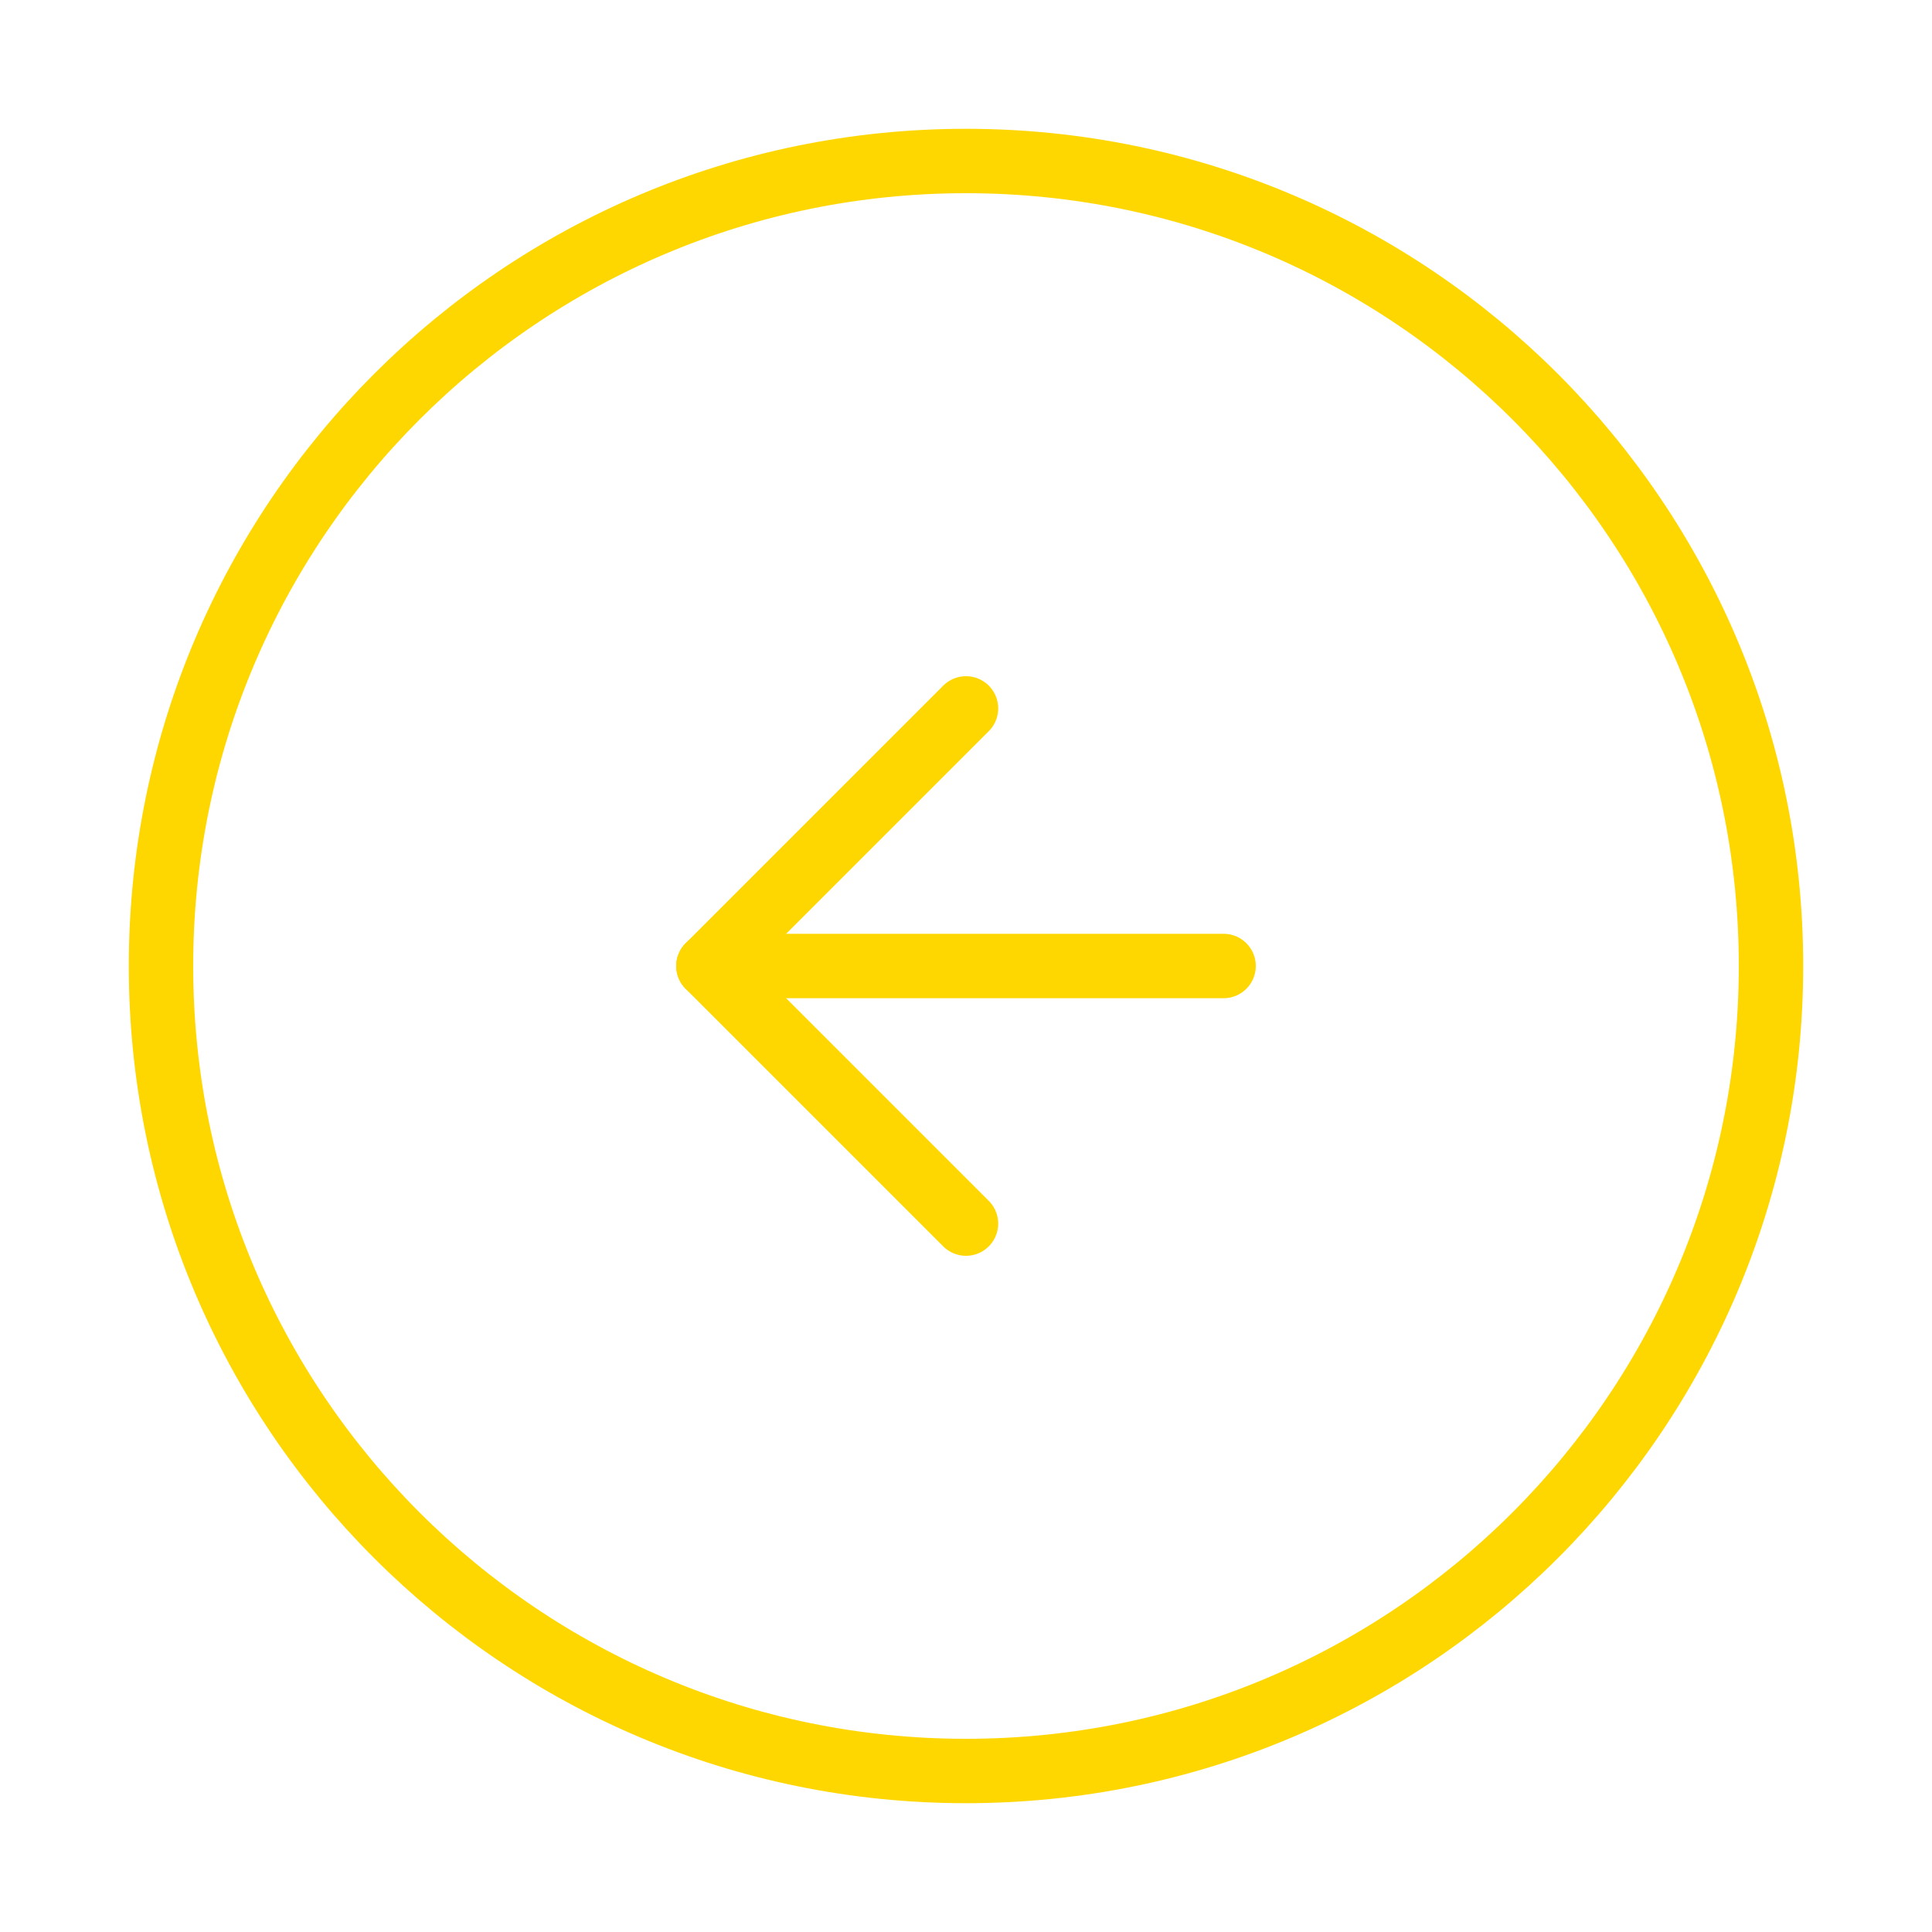 <?xml version="1.0" encoding="utf-8"?>
<svg xmlns="http://www.w3.org/2000/svg" width="30" height="30" viewBox="0 0 30 30" fill="none">
<path d="M15 2.5C8.096 2.5 2.5 8.096 2.5 15C2.5 21.904 8.096 27.5 15 27.5C21.904 27.5 27.5 21.904 27.5 15C27.5 8.096 21.904 2.5 15 2.5Z" stroke="#FFD700" stroke-linecap="round" stroke-linejoin="round"/>
<path d="M15 11L11 15L15 19" stroke="#FFD700" stroke-linecap="round" stroke-linejoin="round"/>
<path d="M19 15L11 15" stroke="#FFD700" stroke-linecap="round" stroke-linejoin="round"/>
</svg>